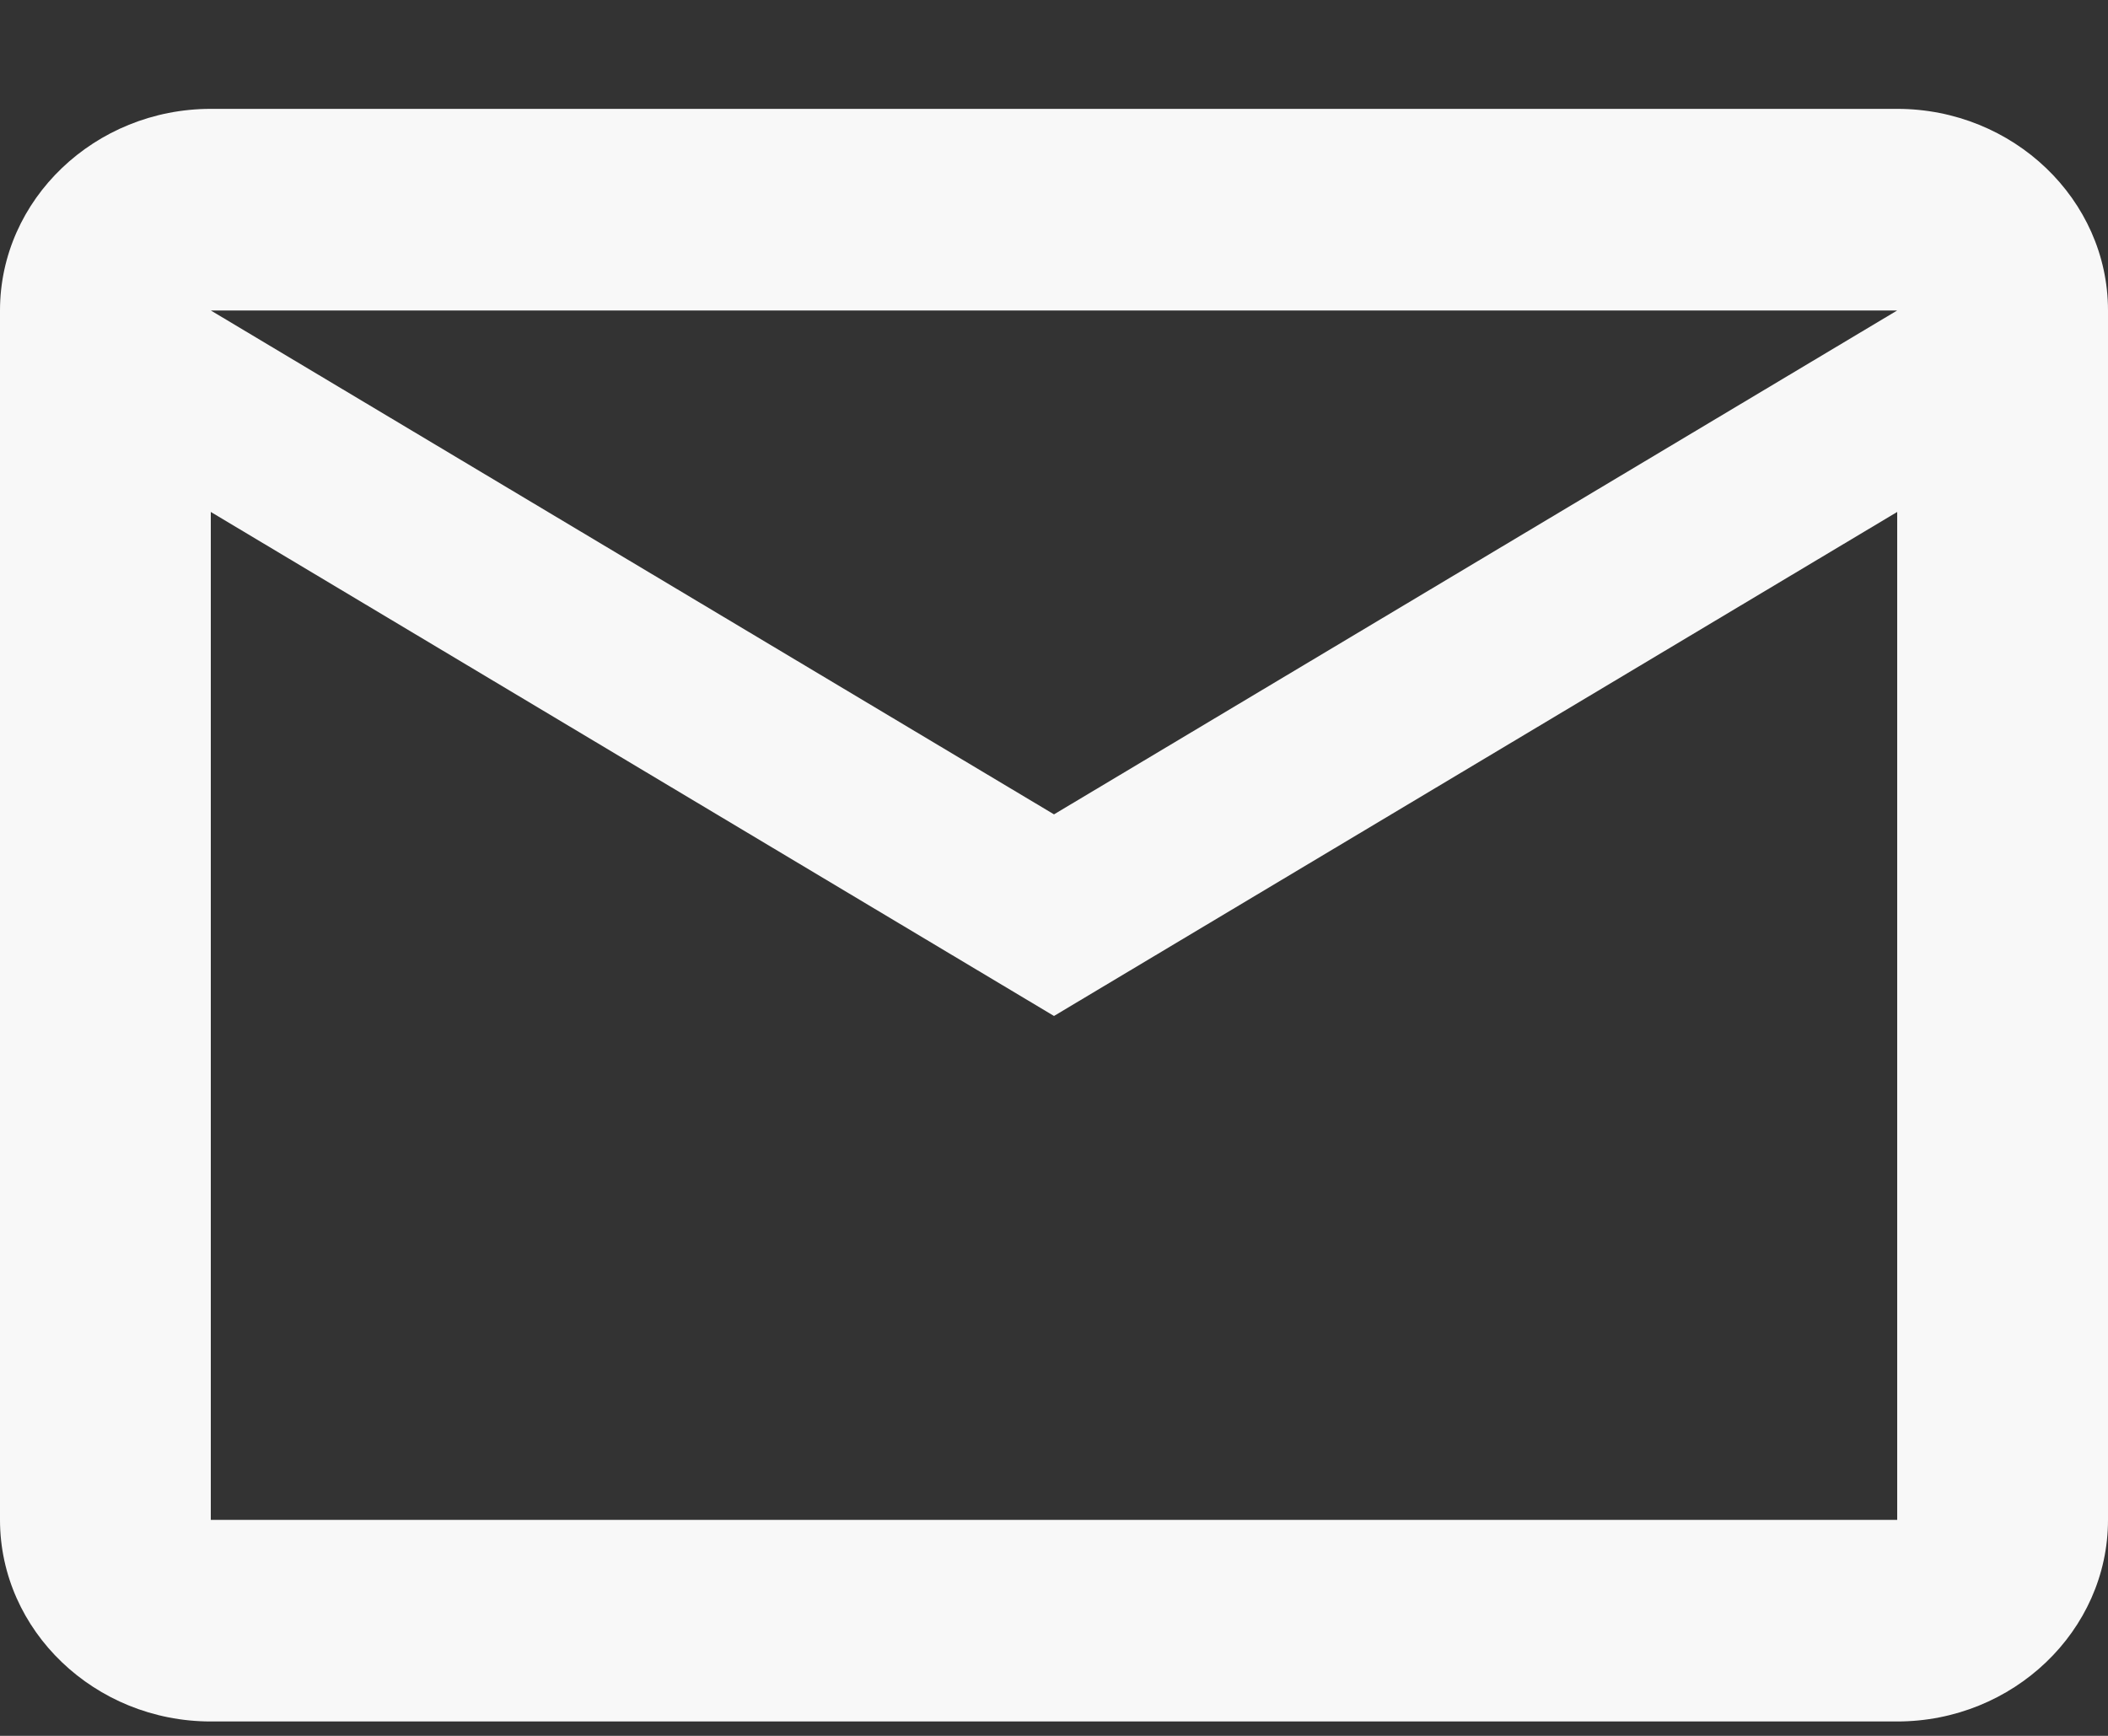 <svg width="17" height="14" viewBox="0 0 17 14" fill="none" xmlns="http://www.w3.org/2000/svg">
<rect x="0" y="0" width="17" height="14" fill="#333333" stroke="none"/>
<path id="Vector" d="M17 2.504C17 1.609 16.235 0.878 15.3 0.878H1.7C0.765 0.878 0 1.609 0 2.504V12.258C0 13.152 0.765 13.884 1.7 13.884H15.3C16.235 13.884 17 13.152 17 12.258V2.504ZM15.3 2.504L8.5 6.568L1.7 2.504H15.3ZM15.3 12.258H1.7V4.129L8.5 8.194L15.3 4.129V12.258Z" fill="#F8F8F8"/>
</svg>
